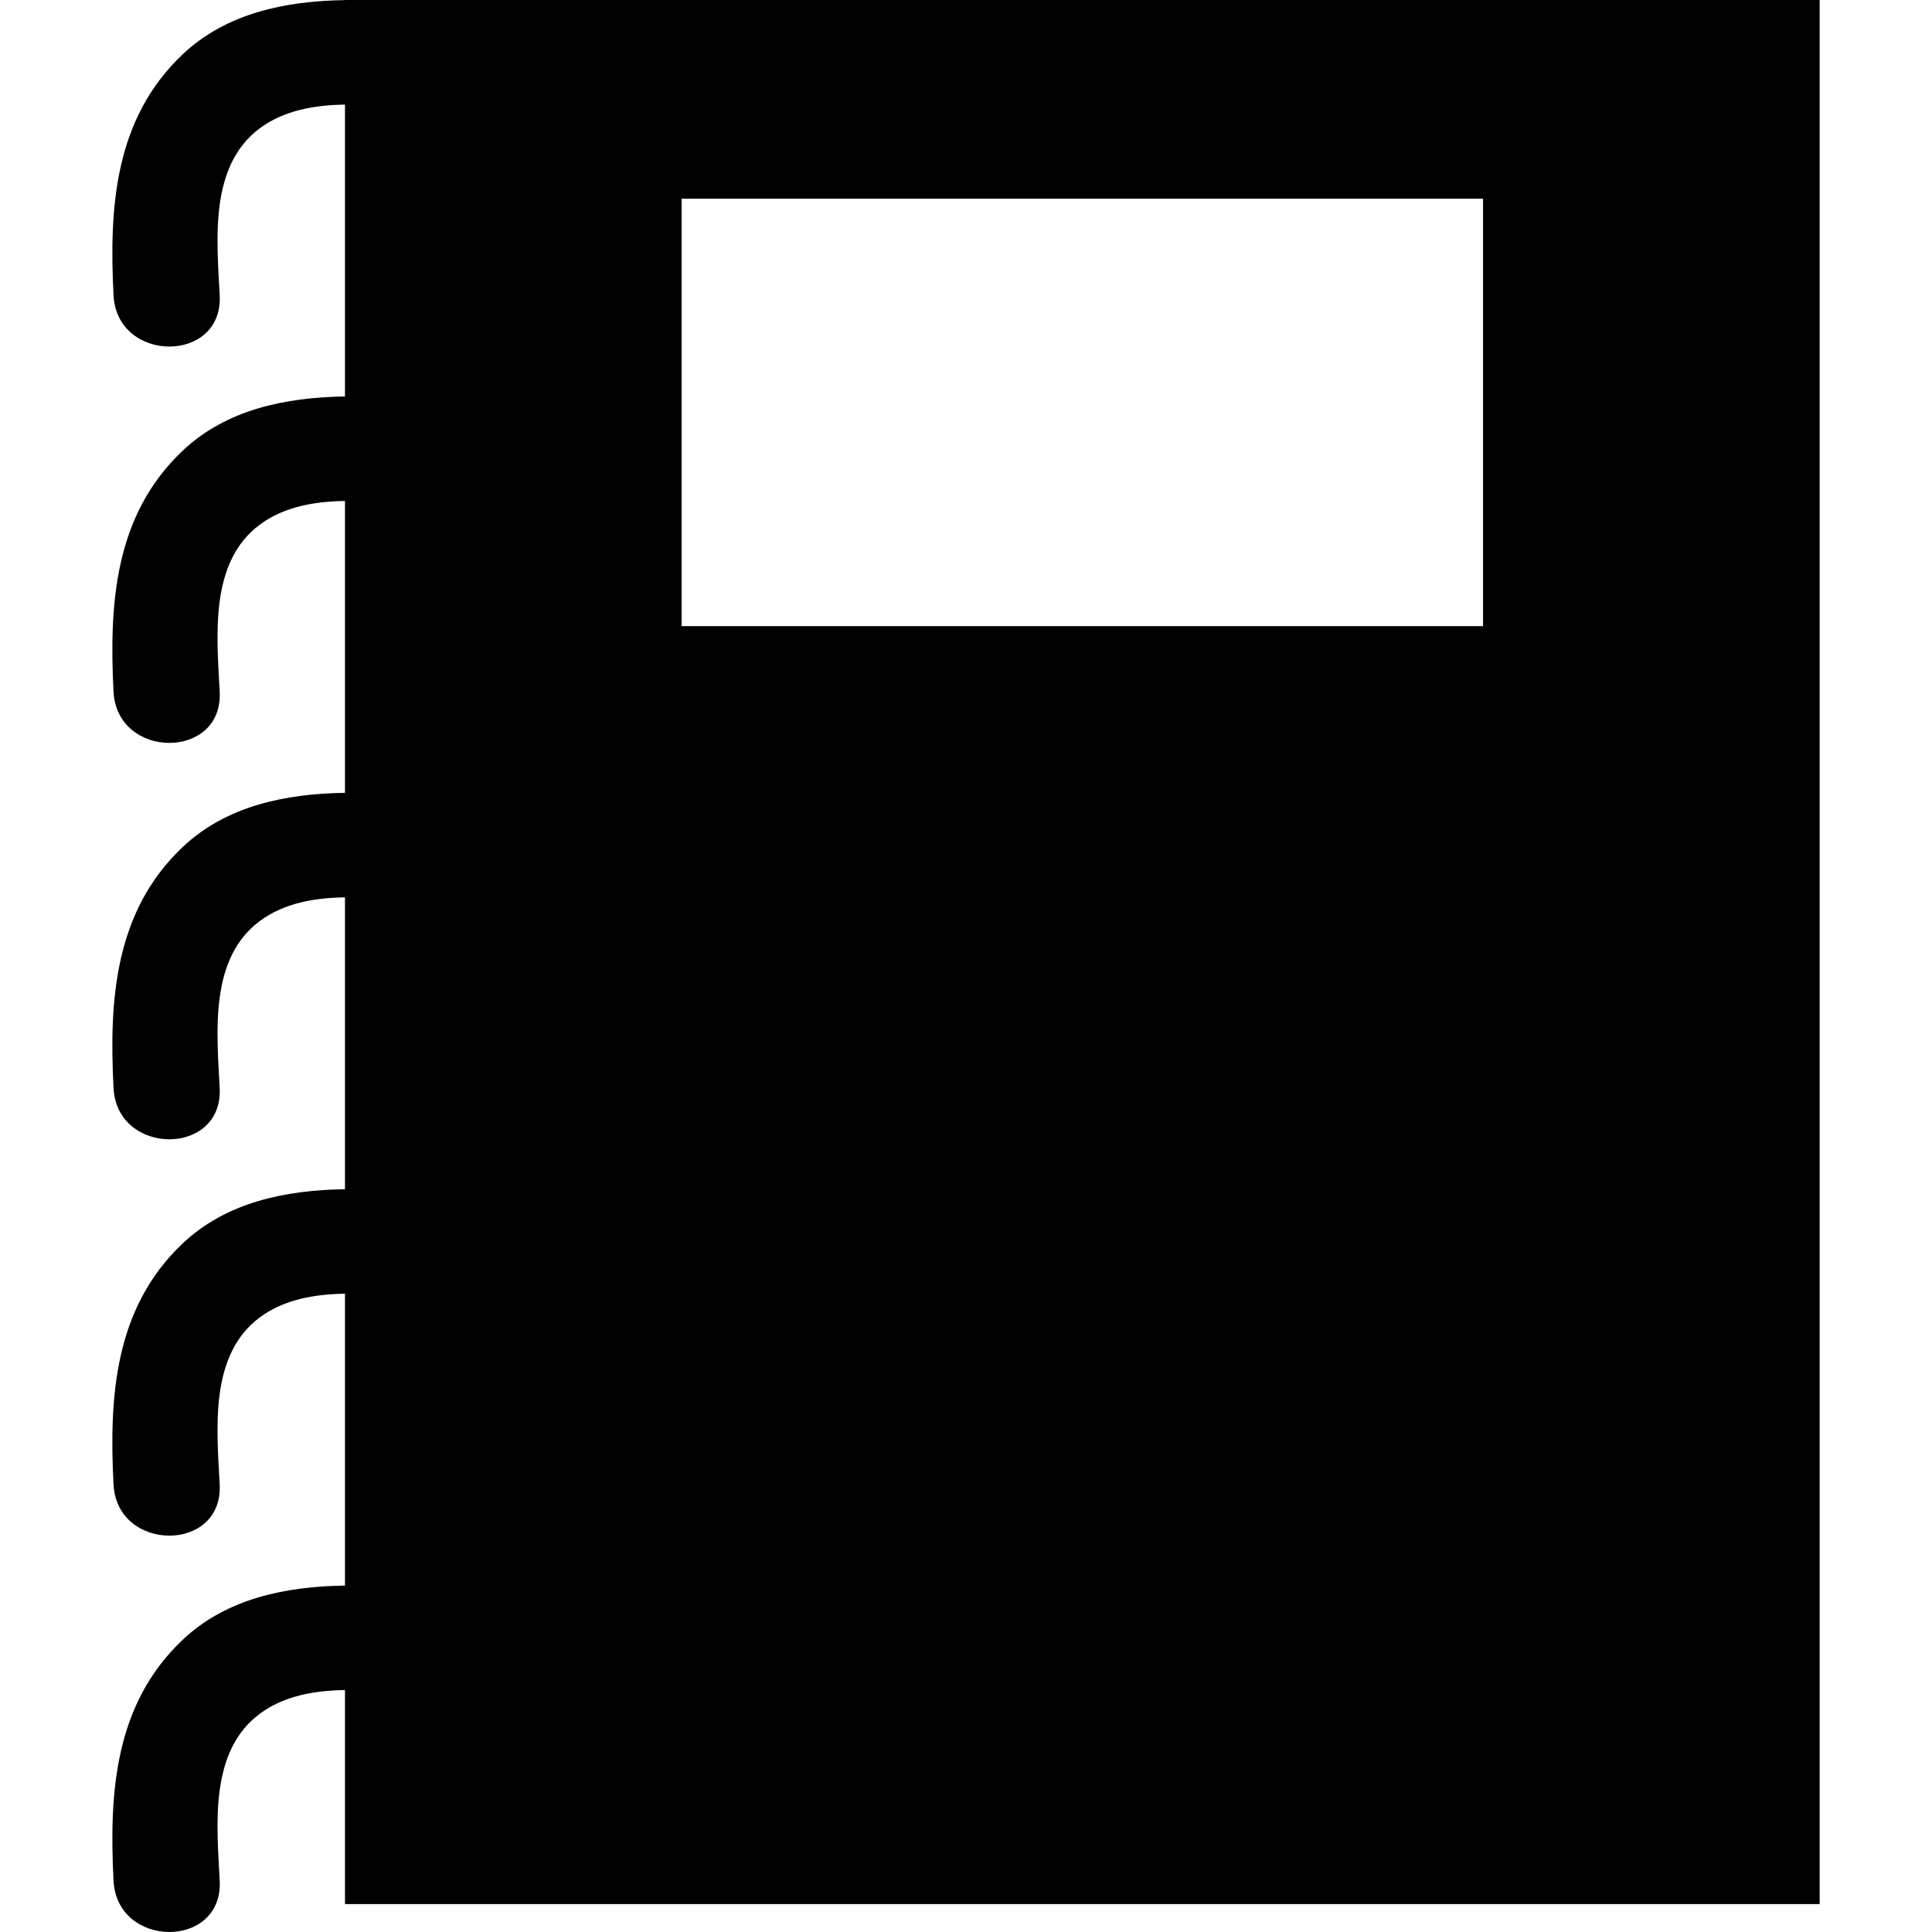 <?xml version="1.0" encoding="iso-8859-1"?>
<!-- Generator: Adobe Illustrator 16.0.0, SVG Export Plug-In . SVG Version: 6.00 Build 0)  -->
<!DOCTYPE svg PUBLIC "-//W3C//DTD SVG 1.1//EN" "http://www.w3.org/Graphics/SVG/1.1/DTD/svg11.dtd">
<svg version="1.1" id="Capa_1" xmlns="http://www.w3.org/2000/svg" xmlns:xlink="http://www.w3.org/1999/xlink" x="0px" y="0px"
	 width="487px" height="487px" viewBox="0 0 487 487" style="enable-background:new 0 0 487 487;" xml:space="preserve">
<g>
	<g>
		<path d="M45.993,413.391c-17.091,16.201-18.516,38.457-17.374,60.7c0.881,17.17,27.647,17.256,26.761,0
			c-0.719-14.013-2.691-32.66,10.168-42.151c6.037-4.456,13.638-5.813,21.412-5.927v53.955h371.719V0H86.958v0.024
			C72.025,0.258,57.061,3.251,45.993,13.745C28.901,29.948,27.477,52.202,28.619,74.446c0.881,17.172,27.647,17.255,26.761,0
			c-0.719-14.012-2.691-32.66,10.168-42.152c6.037-4.455,13.638-5.813,21.412-5.926v73.568
			c-14.933,0.234-29.899,3.227-40.967,13.721c-17.091,16.202-18.516,38.457-17.374,60.7c0.881,17.169,27.647,17.256,26.761,0
			c-0.719-14.012-2.691-32.66,10.168-42.152c6.037-4.455,13.638-5.813,21.412-5.926v73.568
			c-14.933,0.234-29.899,3.227-40.967,13.721c-17.091,16.202-18.516,38.458-17.374,60.704c0.881,17.17,27.647,17.256,26.761,0
			c-0.719-14.016-2.691-32.661,10.168-42.151c6.037-4.456,13.638-5.813,21.412-5.926v73.57
			c-14.933,0.232-29.899,3.227-40.967,13.721c-17.091,16.201-18.516,38.457-17.374,60.701c0.881,17.172,27.647,17.255,26.761,0
			c-0.719-14.014-2.691-32.66,10.168-42.153c6.037-4.455,13.638-5.812,21.412-5.927v73.568
			C72.028,399.905,57.061,402.896,45.993,413.391z M171.809,50.085H373.83V157.83H171.809V50.085z"/>
	</g>
</g>
<g>
</g>
<g>
</g>
<g>
</g>
<g>
</g>
<g>
</g>
<g>
</g>
<g>
</g>
<g>
</g>
<g>
</g>
<g>
</g>
<g>
</g>
<g>
</g>
<g>
</g>
<g>
</g>
<g>
</g>
</svg>
